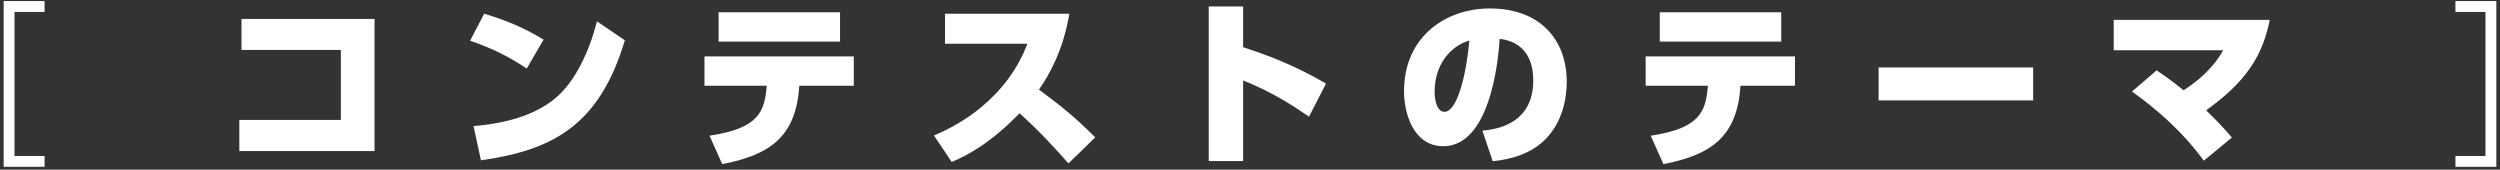 <svg width="442" height="30" viewBox="0 0 442 30" fill="none" xmlns="http://www.w3.org/2000/svg">
<rect x="0" y="0" width="442" height="30" fill="#333333" stroke="none"/>
<path d="M2.568 27.576H7.88V29.496H0.648V0.184H7.88V2.104H2.568V27.576ZM42.696 3.352H66.216V26.712H42.312V21.208H60.264V8.824H42.696V3.352ZM96.104 7L93.128 12.12C89.928 9.976 87.144 8.6 83.112 7.192L85.608 2.424C89.64 3.64 92.584 4.888 96.104 7ZM85.032 28.344L83.72 22.296C86.184 22.072 93.64 21.4 98.44 17.144C101.8 14.2 104.232 8.952 105.544 3.768L110.472 7.128C105.96 22.2 97.704 26.552 85.032 28.344ZM127.688 29.016L125.448 23.992C134.184 22.68 135.176 19.736 135.56 15.16H124.552V9.976H150.952V15.16H141.32C140.744 24.152 136.168 27.384 127.688 29.016ZM127.048 2.168H148.52V7.352H127.048V2.168ZM167.08 2.424H189.064C187.976 8.856 185.544 13.208 183.688 15.832C187.784 18.904 189.832 20.504 193.64 24.28L188.904 28.888C187.048 26.808 184.168 23.544 180.264 20.024C174.984 25.432 171.016 27.48 168.264 28.632L165.128 23.96C169.16 22.264 172.872 19.864 175.88 16.728C179.624 12.888 181.032 9.272 181.64 7.736H167.08V2.424ZM234.44 14.776L231.432 20.632C229.544 19.32 225.288 16.376 219.784 14.232V28.472H213.704V1.144H219.784V8.344C227.208 10.712 231.656 13.176 234.44 14.776ZM263.912 28.504L262.088 23.096C266.056 22.776 271.08 21.016 271.08 14.2C271.08 8.888 267.912 7.16 265.128 6.872C265.096 7.512 264.264 25.848 255.176 25.848C249.928 25.848 248.232 20.12 248.232 16.12C248.232 6.552 255.528 1.496 263.4 1.496C272.328 1.496 277 7.064 277 14.456C277 16.632 276.584 21.848 272.488 25.304C270.408 27.096 267.432 28.152 263.912 28.504ZM259.784 7.16C256.456 8.152 253.64 11.352 253.64 16.248C253.64 16.984 253.8 19.768 255.4 19.768C257.384 19.768 259.112 14.392 259.784 7.16ZM294.088 29.016L291.848 23.992C300.584 22.68 301.576 19.736 301.96 15.16H290.952V9.976H317.352V15.16H307.72C307.144 24.152 302.568 27.384 294.088 29.016ZM293.448 2.168H314.92V7.352H293.448V2.168ZM332.136 11.928H359.464V17.752H332.136V11.928ZM376.936 16.184L381.288 12.44C382.28 13.112 383.88 14.168 386.056 15.96C390.6 13.048 392.296 10.2 393.064 8.888H373.704V3.512H401.288C399.784 11.48 395.272 15.672 390.056 19.512C392.264 21.656 393.384 22.904 394.6 24.312L389.64 28.408C385.512 22.808 380.904 19.032 376.936 16.184ZM439.432 2.104H434.12V0.184H441.352V29.496H434.12V27.576H439.432V2.104Z" fill="white"/>
</svg>
